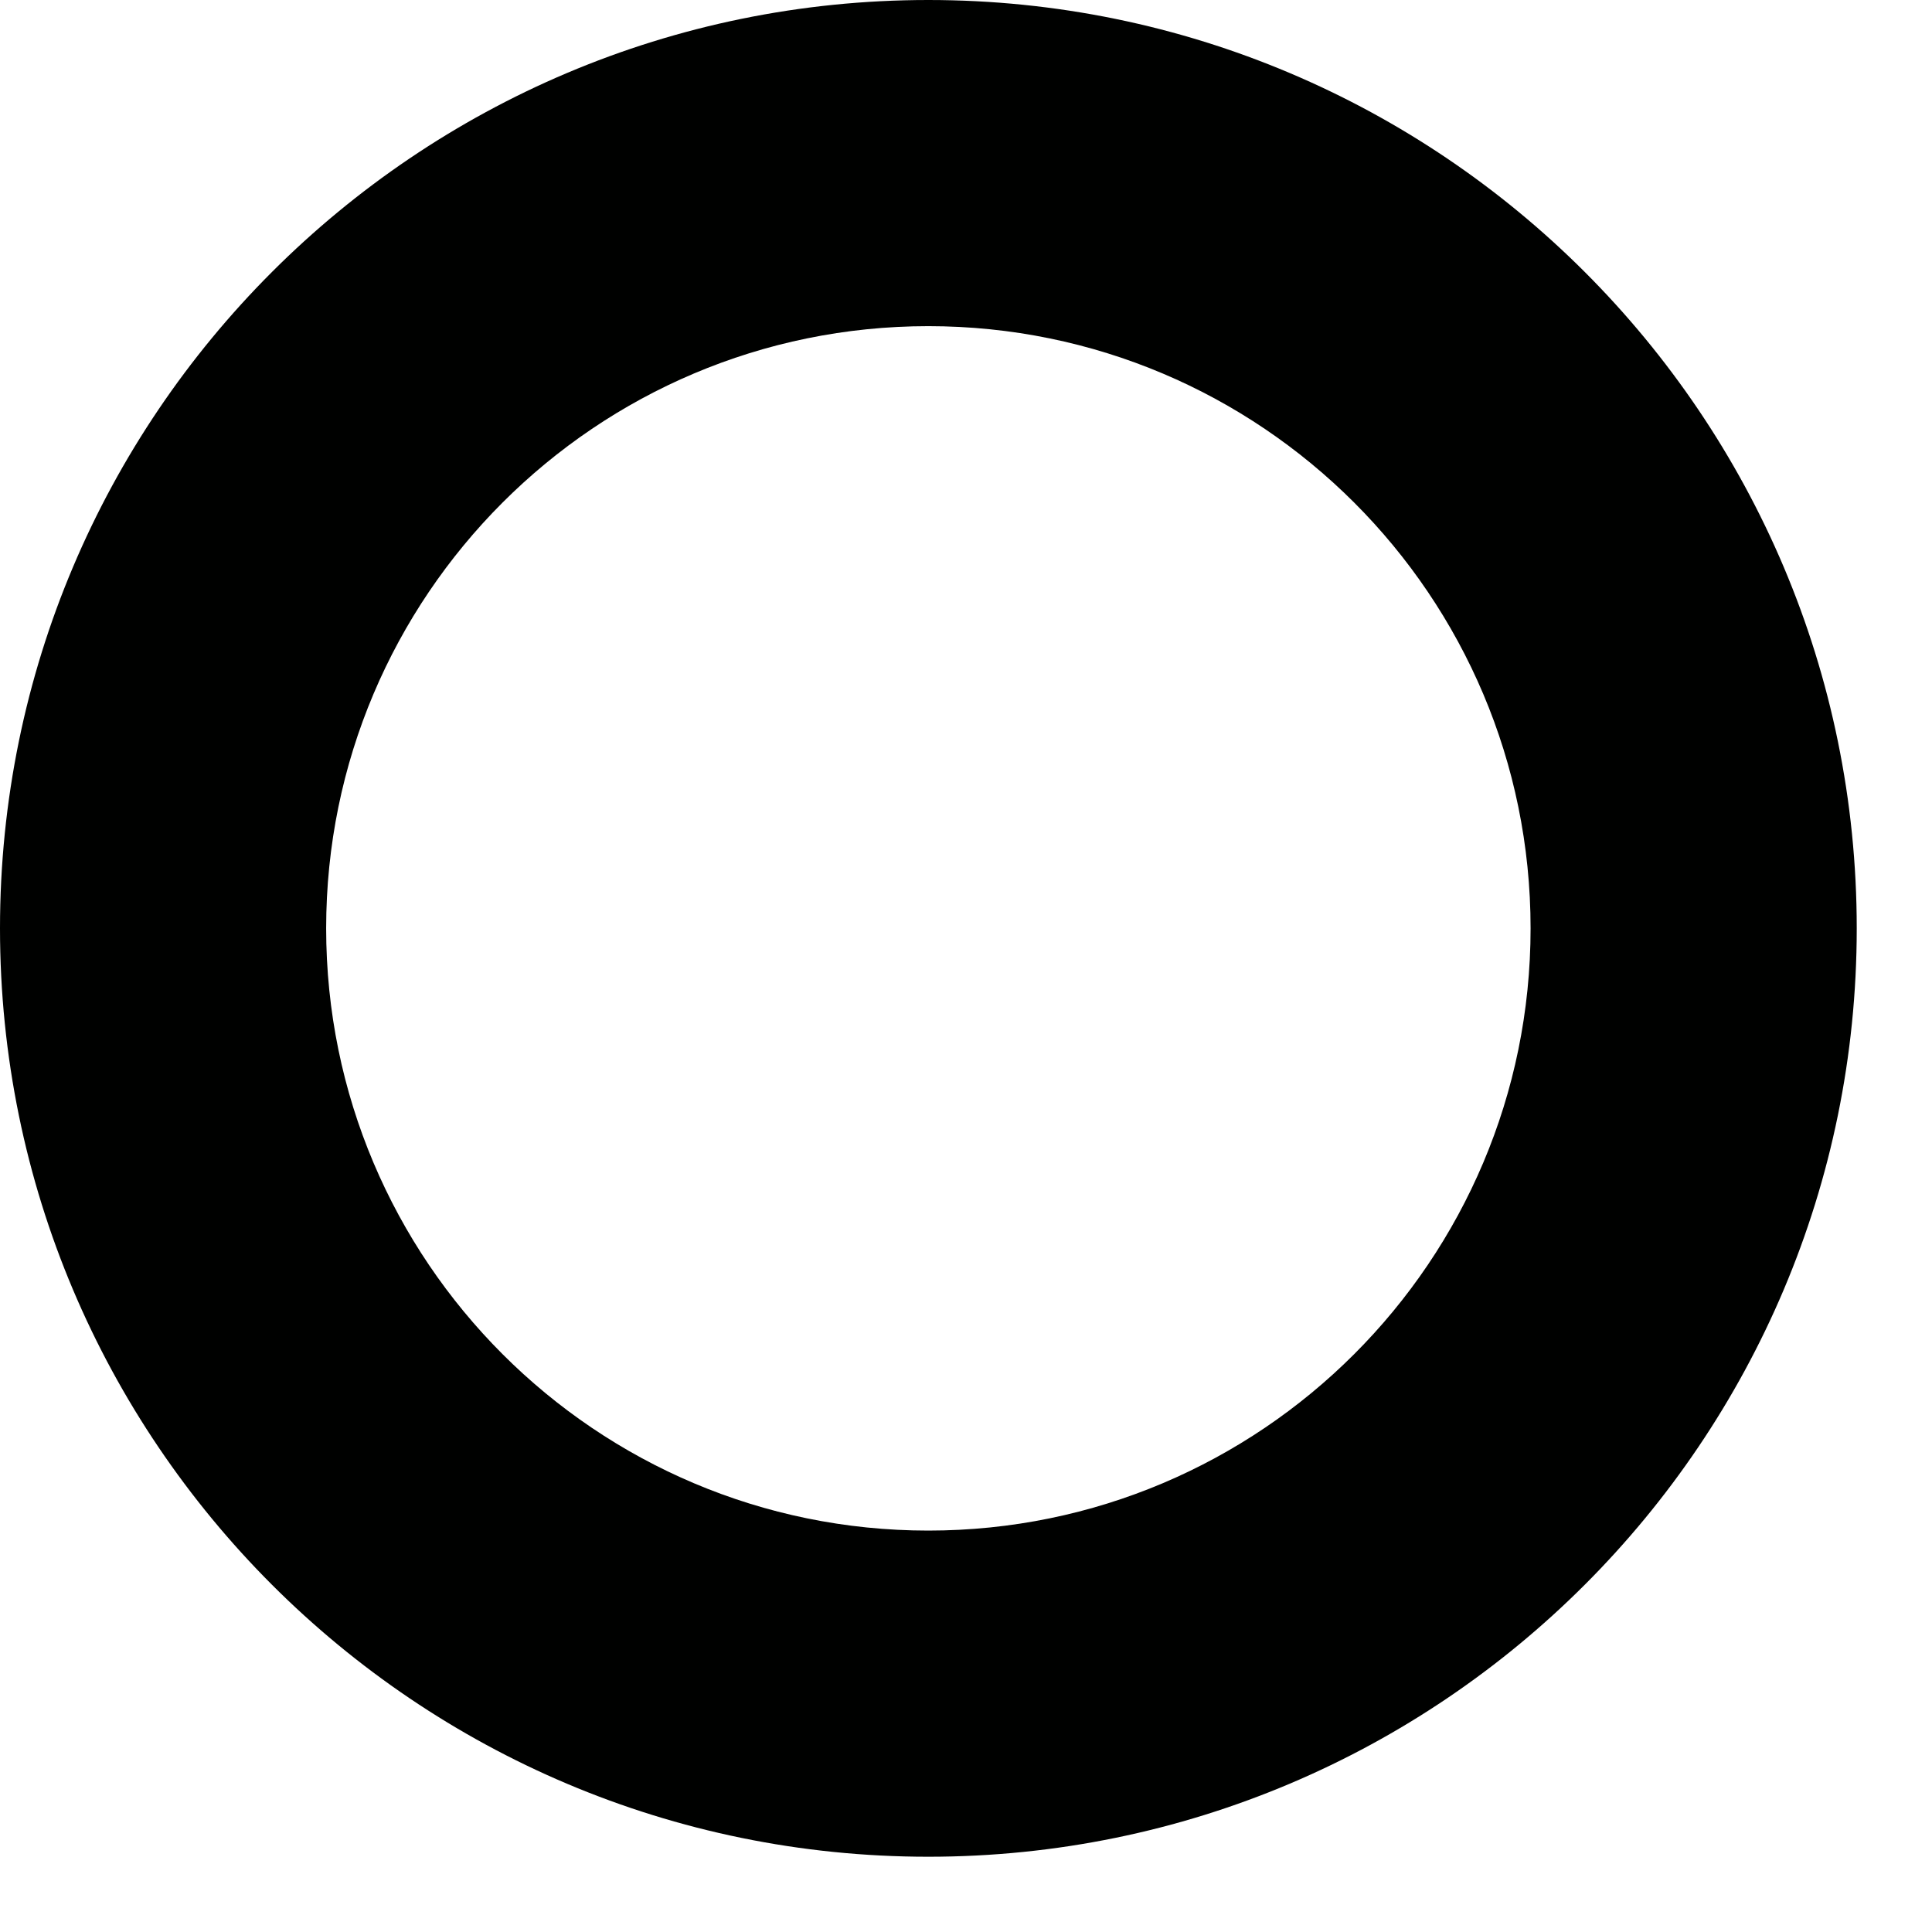 <?xml version="1.0" encoding="utf-8"?>
<svg xmlns="http://www.w3.org/2000/svg" fill="none" height="100%" overflow="visible" preserveAspectRatio="none" style="display: block;" viewBox="0 0 22 22" width="100%">
<path d="M10.571 0C4.735 0 0 4.735 0 10.571C0 16.408 4.735 21.143 10.571 21.143C16.408 21.143 21.143 16.408 21.143 10.571C21.143 4.735 16.408 0 10.571 0ZM10.571 17.429C6.785 17.429 3.714 14.358 3.714 10.571C3.714 6.785 6.785 3.714 10.571 3.714C14.358 3.714 17.429 6.785 17.429 10.571C17.429 14.358 14.358 17.429 10.571 17.429Z" fill="#000100" id="Vector"/>
</svg>